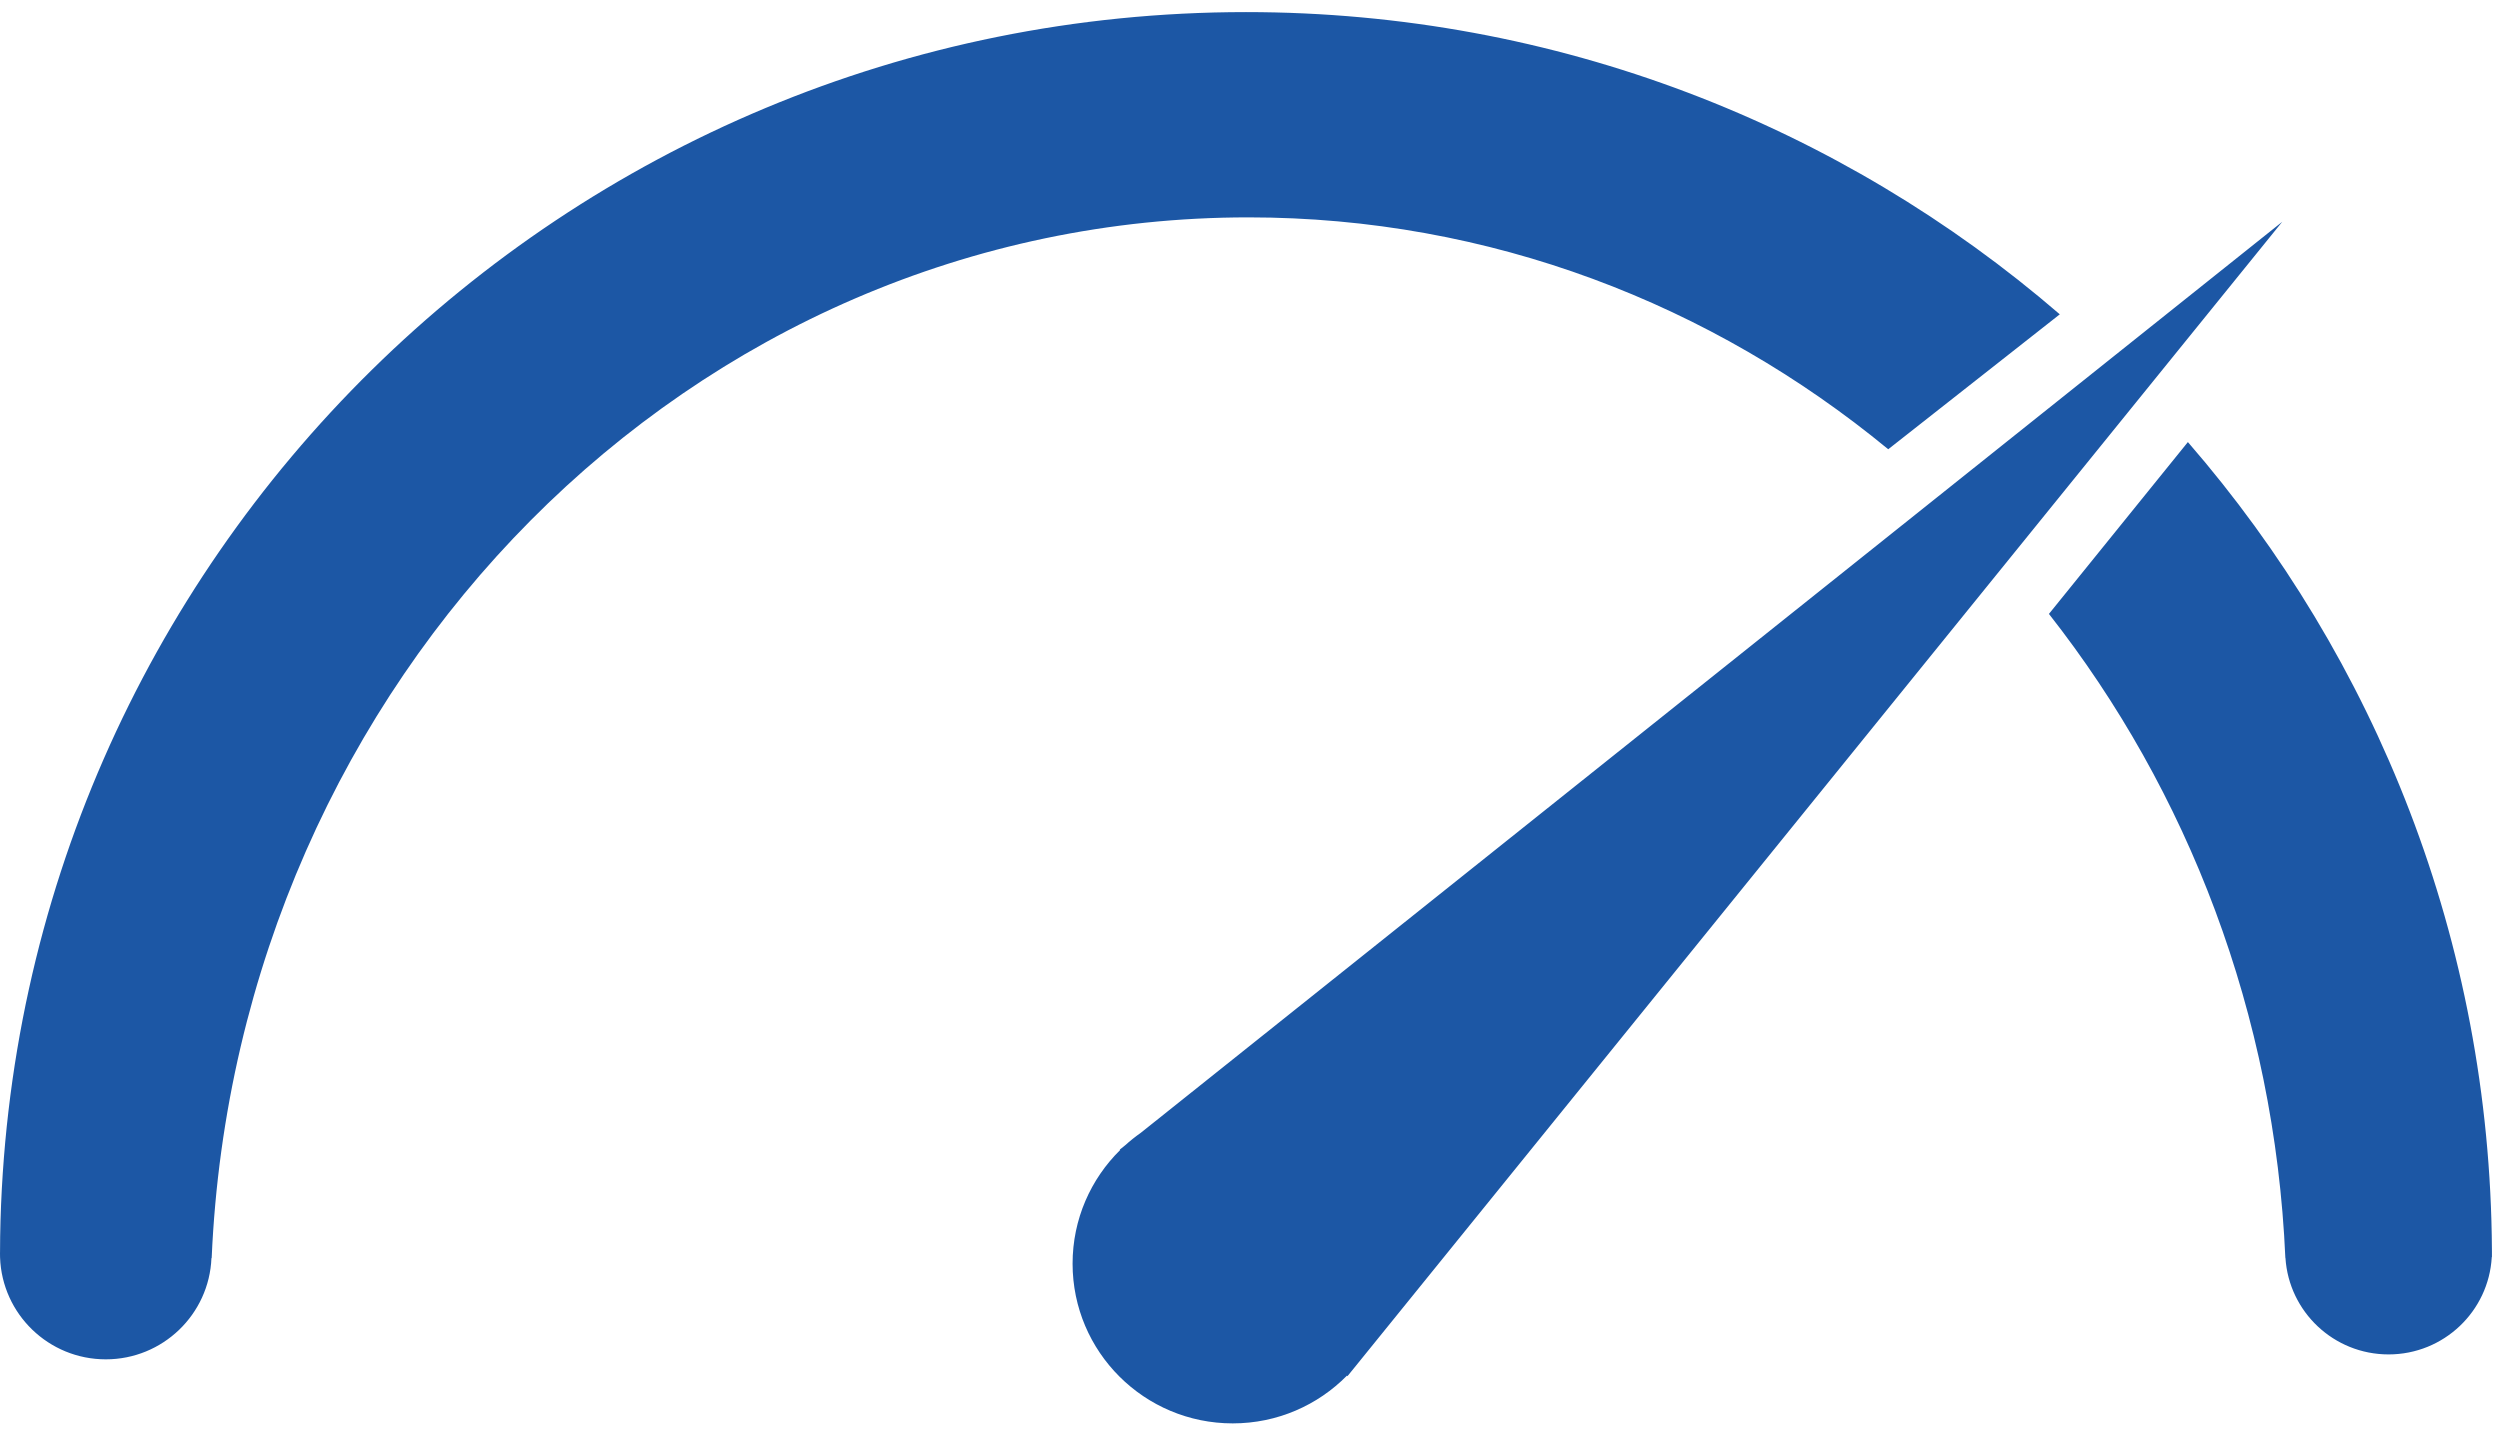 <?xml version="1.0" encoding="UTF-8"?>
<svg width="155px" height="89px" viewBox="0 0 155 89" version="1.1" xmlns="http://www.w3.org/2000/svg" xmlns:xlink="http://www.w3.org/1999/xlink">
    <title>Combined Shape Copy</title>
    <g id="Symbols" stroke="none" stroke-width="1" fill="none" fill-rule="evenodd">
        <path d="M141.5,13.75 L84.253,84.447 C84.19,84.527 84.126,84.605 84.062,84.683 L83.544,85.321 L83.512,85.289 C81.71,87.116 79.203,88.25 76.43,88.25 C70.946,88.25 66.5,83.816 66.5,78.346 C66.5,75.589 67.629,73.096 69.45,71.301 L69.426,71.275 L69.76,71.008 C70.065,70.732 70.387,70.475 70.724,70.238 L141.5,13.75 Z M135.649,27.408 C147.305,40.845 154.392,58.345 154.499,77.497 L154.5,77.576 L154.5,77.618 C154.5,77.724 154.5,77.829 154.5,77.935 C154.5,77.936 154.497,77.936 154.49,77.937 C154.303,81.303 151.51,83.974 148.092,83.974 C144.694,83.974 141.913,81.333 141.698,77.993 L141.692,77.994 C141.029,62.853 135.638,49.011 127.034,38.063 L135.649,27.408 Z M77.25,0.75 C96.536,0.75 114.171,7.811 127.707,19.488 L117.07,27.854 C106.14,18.847 92.369,13.477 77.405,13.477 C42.865,13.477 14.68,42.09 13.124,78.001 L13.11,78.001 C12.968,81.493 10.089,84.279 6.558,84.279 C3.015,84.279 0.128,81.474 0.004,77.966 L0.001,77.795 L0.001,77.776 L0,77.731 L0,77.731 L0.001,77.645 L0.001,77.645 L0.002,77.576 L0.002,77.644 L0.01,76.658 C0.693,34.619 35.013,0.75 77.25,0.75 Z" id="Combined-Shape-Copy" fill="#1C57A5"></path>
    </g>
</svg>